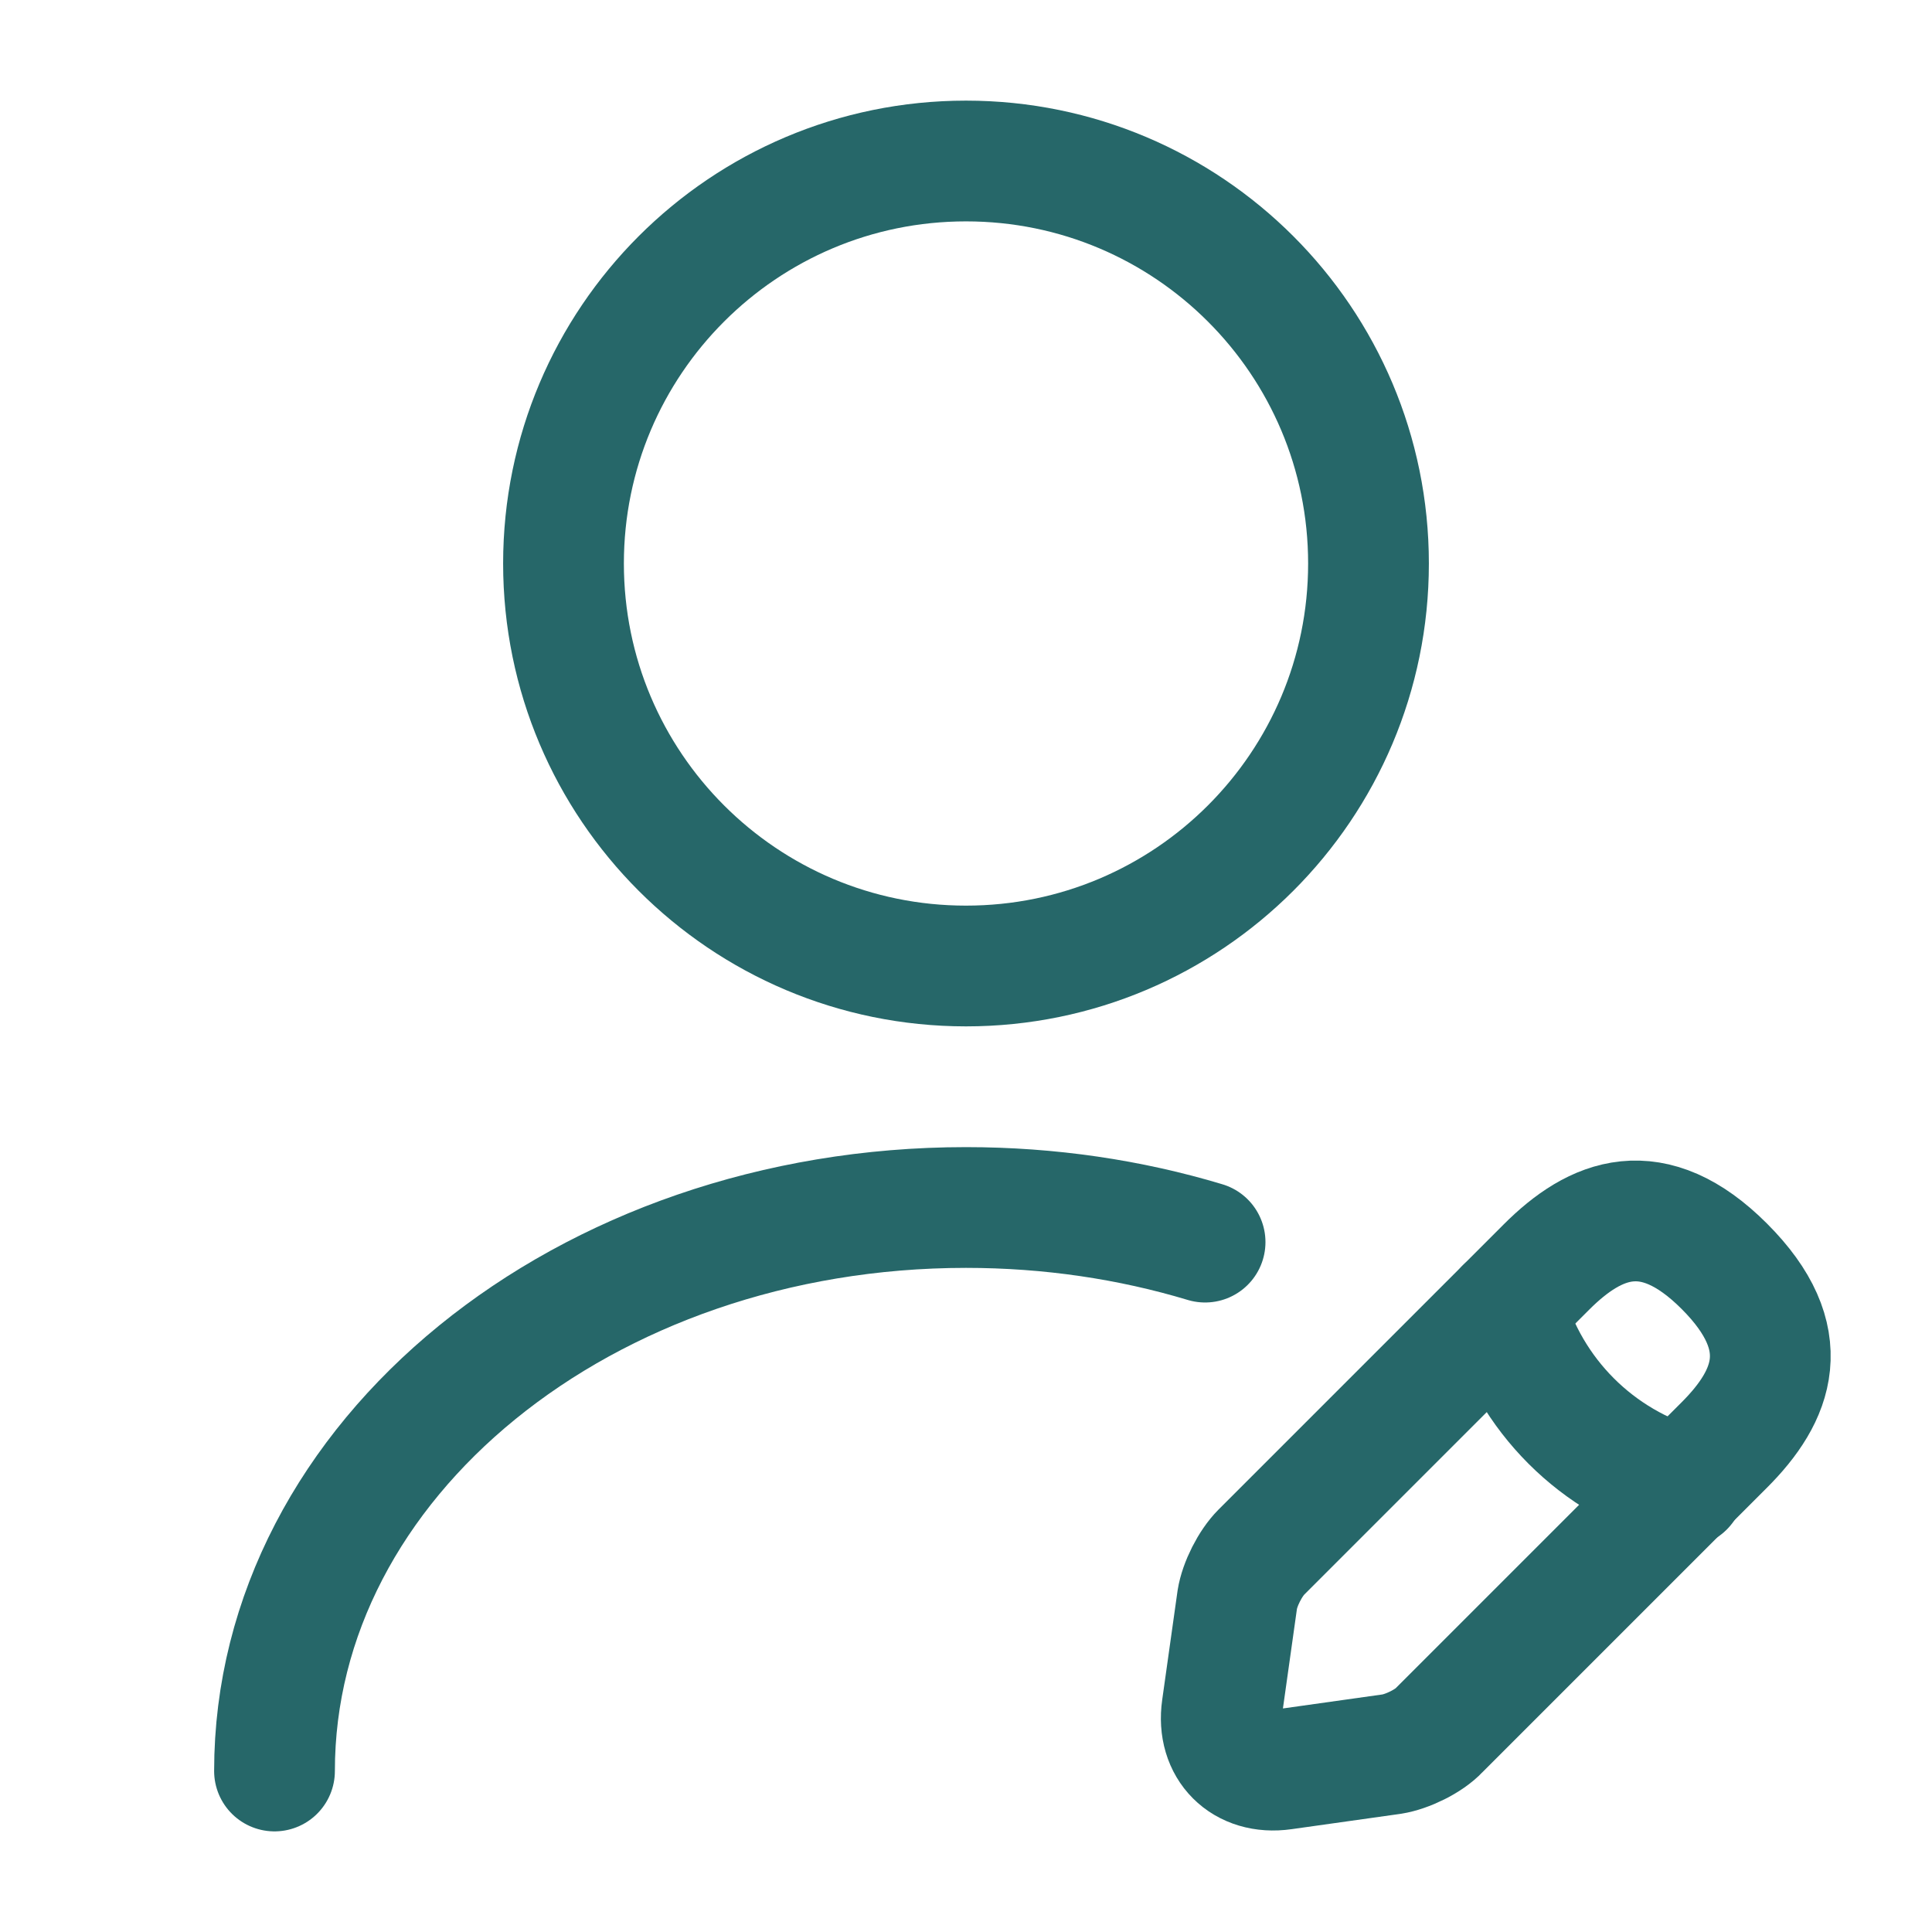 <svg width="60" height="60" viewBox="0 0 60 60" fill="none" xmlns="http://www.w3.org/2000/svg">
<g clip-path="url(#clip0_289_1522)">
<path d="M30 30C36.904 30 42.5 24.404 42.5 17.5C42.5 10.596 36.904 5 30 5C23.096 5 17.5 10.596 17.5 17.5C17.5 24.404 23.096 30 30 30Z" stroke="#266769" stroke-width="3.75" stroke-linecap="round" stroke-linejoin="round"/>
<path d="M48.025 39.35L39.175 48.2C38.825 48.55 38.5 49.2 38.425 49.675L37.95 53.05C37.775 54.275 38.625 55.125 39.85 54.95L43.225 54.475C43.7 54.4 44.375 54.075 44.7 53.725L53.55 44.875C55.075 43.35 55.8 41.575 53.55 39.325C51.325 37.1 49.55 37.825 48.025 39.35Z" stroke="#266769" stroke-width="3.75" stroke-miterlimit="10" stroke-linecap="round" stroke-linejoin="round"/>
<path d="M46.751 40.625C47.501 43.325 49.601 45.425 52.301 46.175" stroke="#266769" stroke-width="3.75" stroke-miterlimit="10" stroke-linecap="round" stroke-linejoin="round"/>
<path d="M8.525 55C8.525 45.325 18.151 37.5 30 37.5C32.6 37.5 35.1 37.875 37.425 38.575" stroke="#266769" stroke-width="3.75" stroke-linecap="round" stroke-linejoin="round"/>
</g>
<defs>
<clipPath id="clip0_289_1522">
<rect width="60" height="60" fill="white"/>
</clipPath>
</defs>
</svg>

